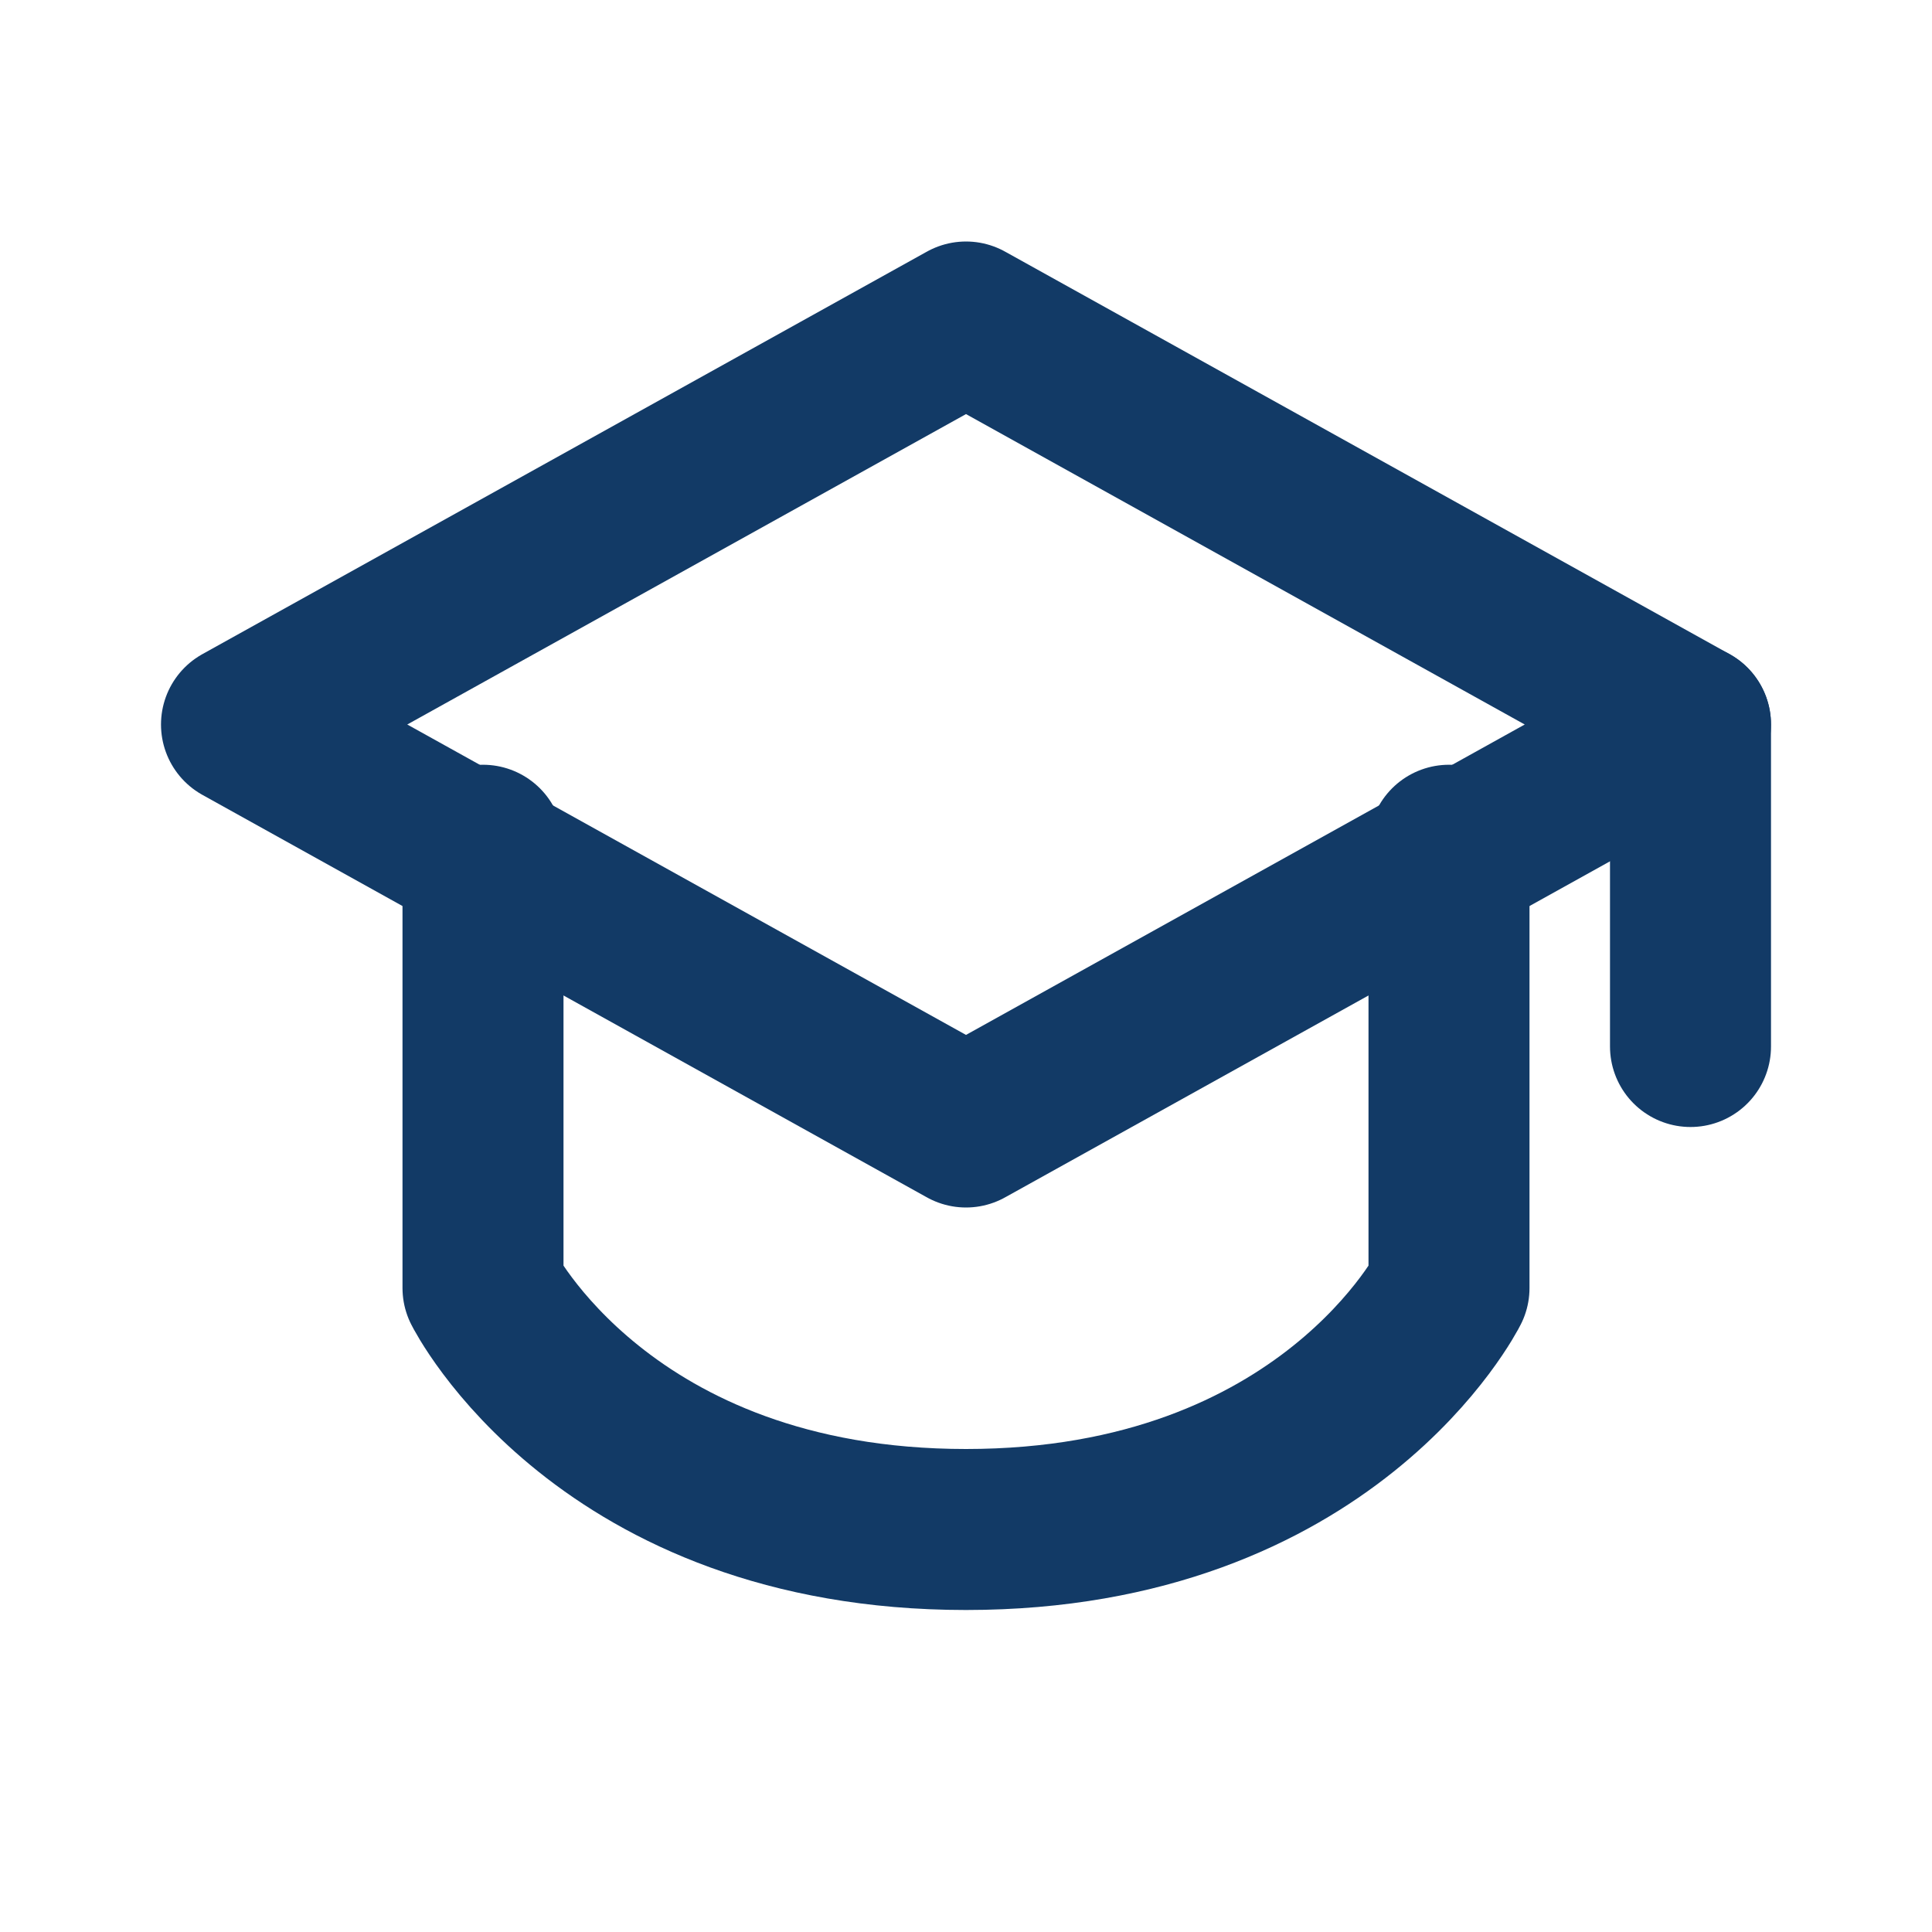 <svg width="24" height="24" viewBox="0 0 24 24" fill="none" xmlns="http://www.w3.org/2000/svg">
  <path d="M12 14L21 9L12 4L3 9L12 14Z" stroke="#123A66" stroke-width="2" stroke-linecap="round" stroke-linejoin="round"/>
  <path d="M21 9V13" stroke="#123A66" stroke-width="2" stroke-linecap="round" stroke-linejoin="round"/>
  <path d="M6 10.5V16C6 16 7.5 19 12 19C16.5 19 18 16 18 16V10.5" stroke="#123A66" stroke-width="2" stroke-linecap="round" stroke-linejoin="round"/>
</svg>
